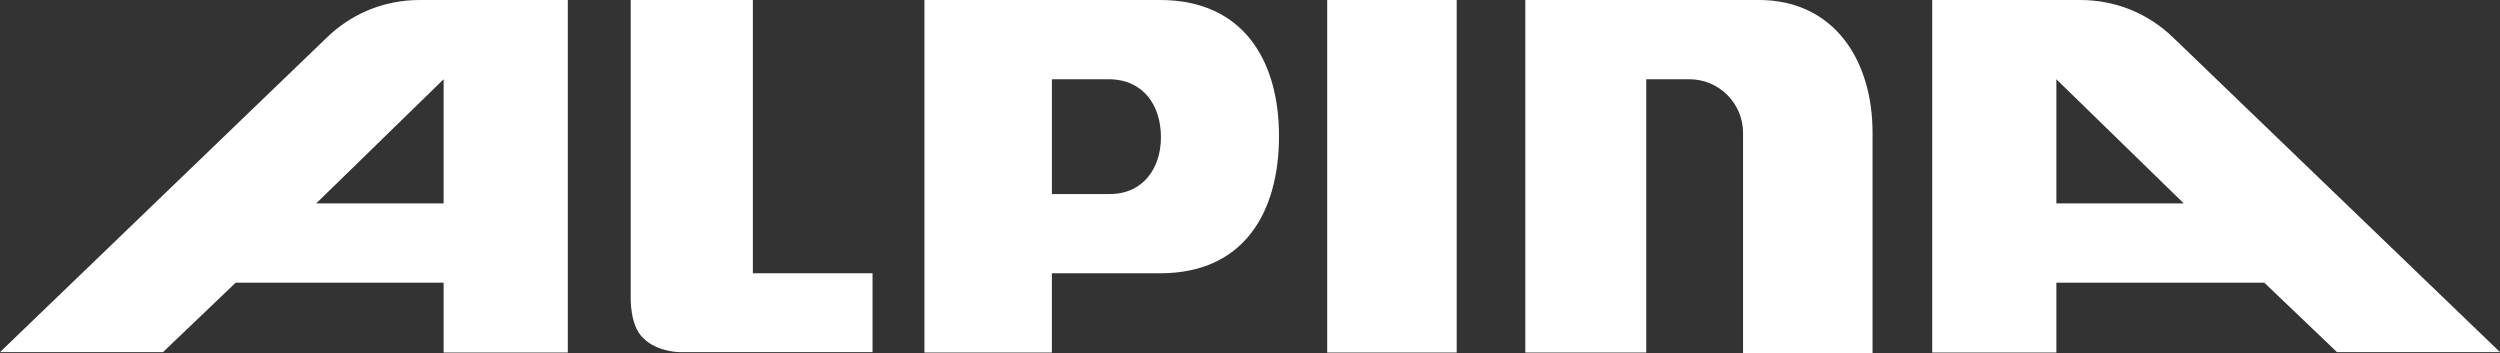 <?xml version="1.0" encoding="utf-8"?>
<!-- Generator: Adobe Illustrator 26.5.0, SVG Export Plug-In . SVG Version: 6.00 Build 0)  -->
<svg version="1.1" id="Ebene_1" xmlns="http://www.w3.org/2000/svg" xmlns:xlink="http://www.w3.org/1999/xlink" x="0px" y="0px"
	 viewBox="0 0 612 86.5" style="enable-background:new 0 0 612 86.5;" xml:space="preserve">
<rect x="0" y="0" width="612" height="86.5" fill="#333333" stroke="none"/>
<style type="text/css">
	.st0{fill:#FFFFFF;}
</style>
<path class="st0" d="M184.3,66.9V0h-29.9v72.6c0,0-0.3,7.1,3.1,10.2c3.4,3.4,8.9,3.4,8.9,3.4h47.2V66.9H184.3z M324.9,0h31.7v86.3
	h-31.7V0z M77.4,49.8h31.2V19.4L77.4,49.8z M108.6,69.2H57.7l-17.8,17H0L80,9.2C86,3.4,93.9,0,102.8,0H139v86.3h-30.4L108.6,69.2
	L108.6,69.2z M534.6,49.8h-31.2V19.4L534.6,49.8z M503.4,69.2h50.9l17.8,17H612L532,9.2C526,3.4,518.1,0,509.2,0H473v86.3h30.4
	L503.4,69.2L503.4,69.2z M403,19.4v66.9h-29.6V0h57.2c18.1,0,27.8,14.4,27.8,32.5v54h-31.7v-54c0-7.1-5.8-13.1-13.1-13.1H403z
	 M271.7,47.5h-14.2V19.4h13.9c8.4,0,12.8,6.3,12.8,14.2C284.2,41.2,279.8,47.5,271.7,47.5 M284,0h-57.7v86.3h31.2V66.9H284
	c20.5,0,29.1-14.9,29.1-33.6C313.1,14.9,304.4,0,284,0"/>
</svg>
